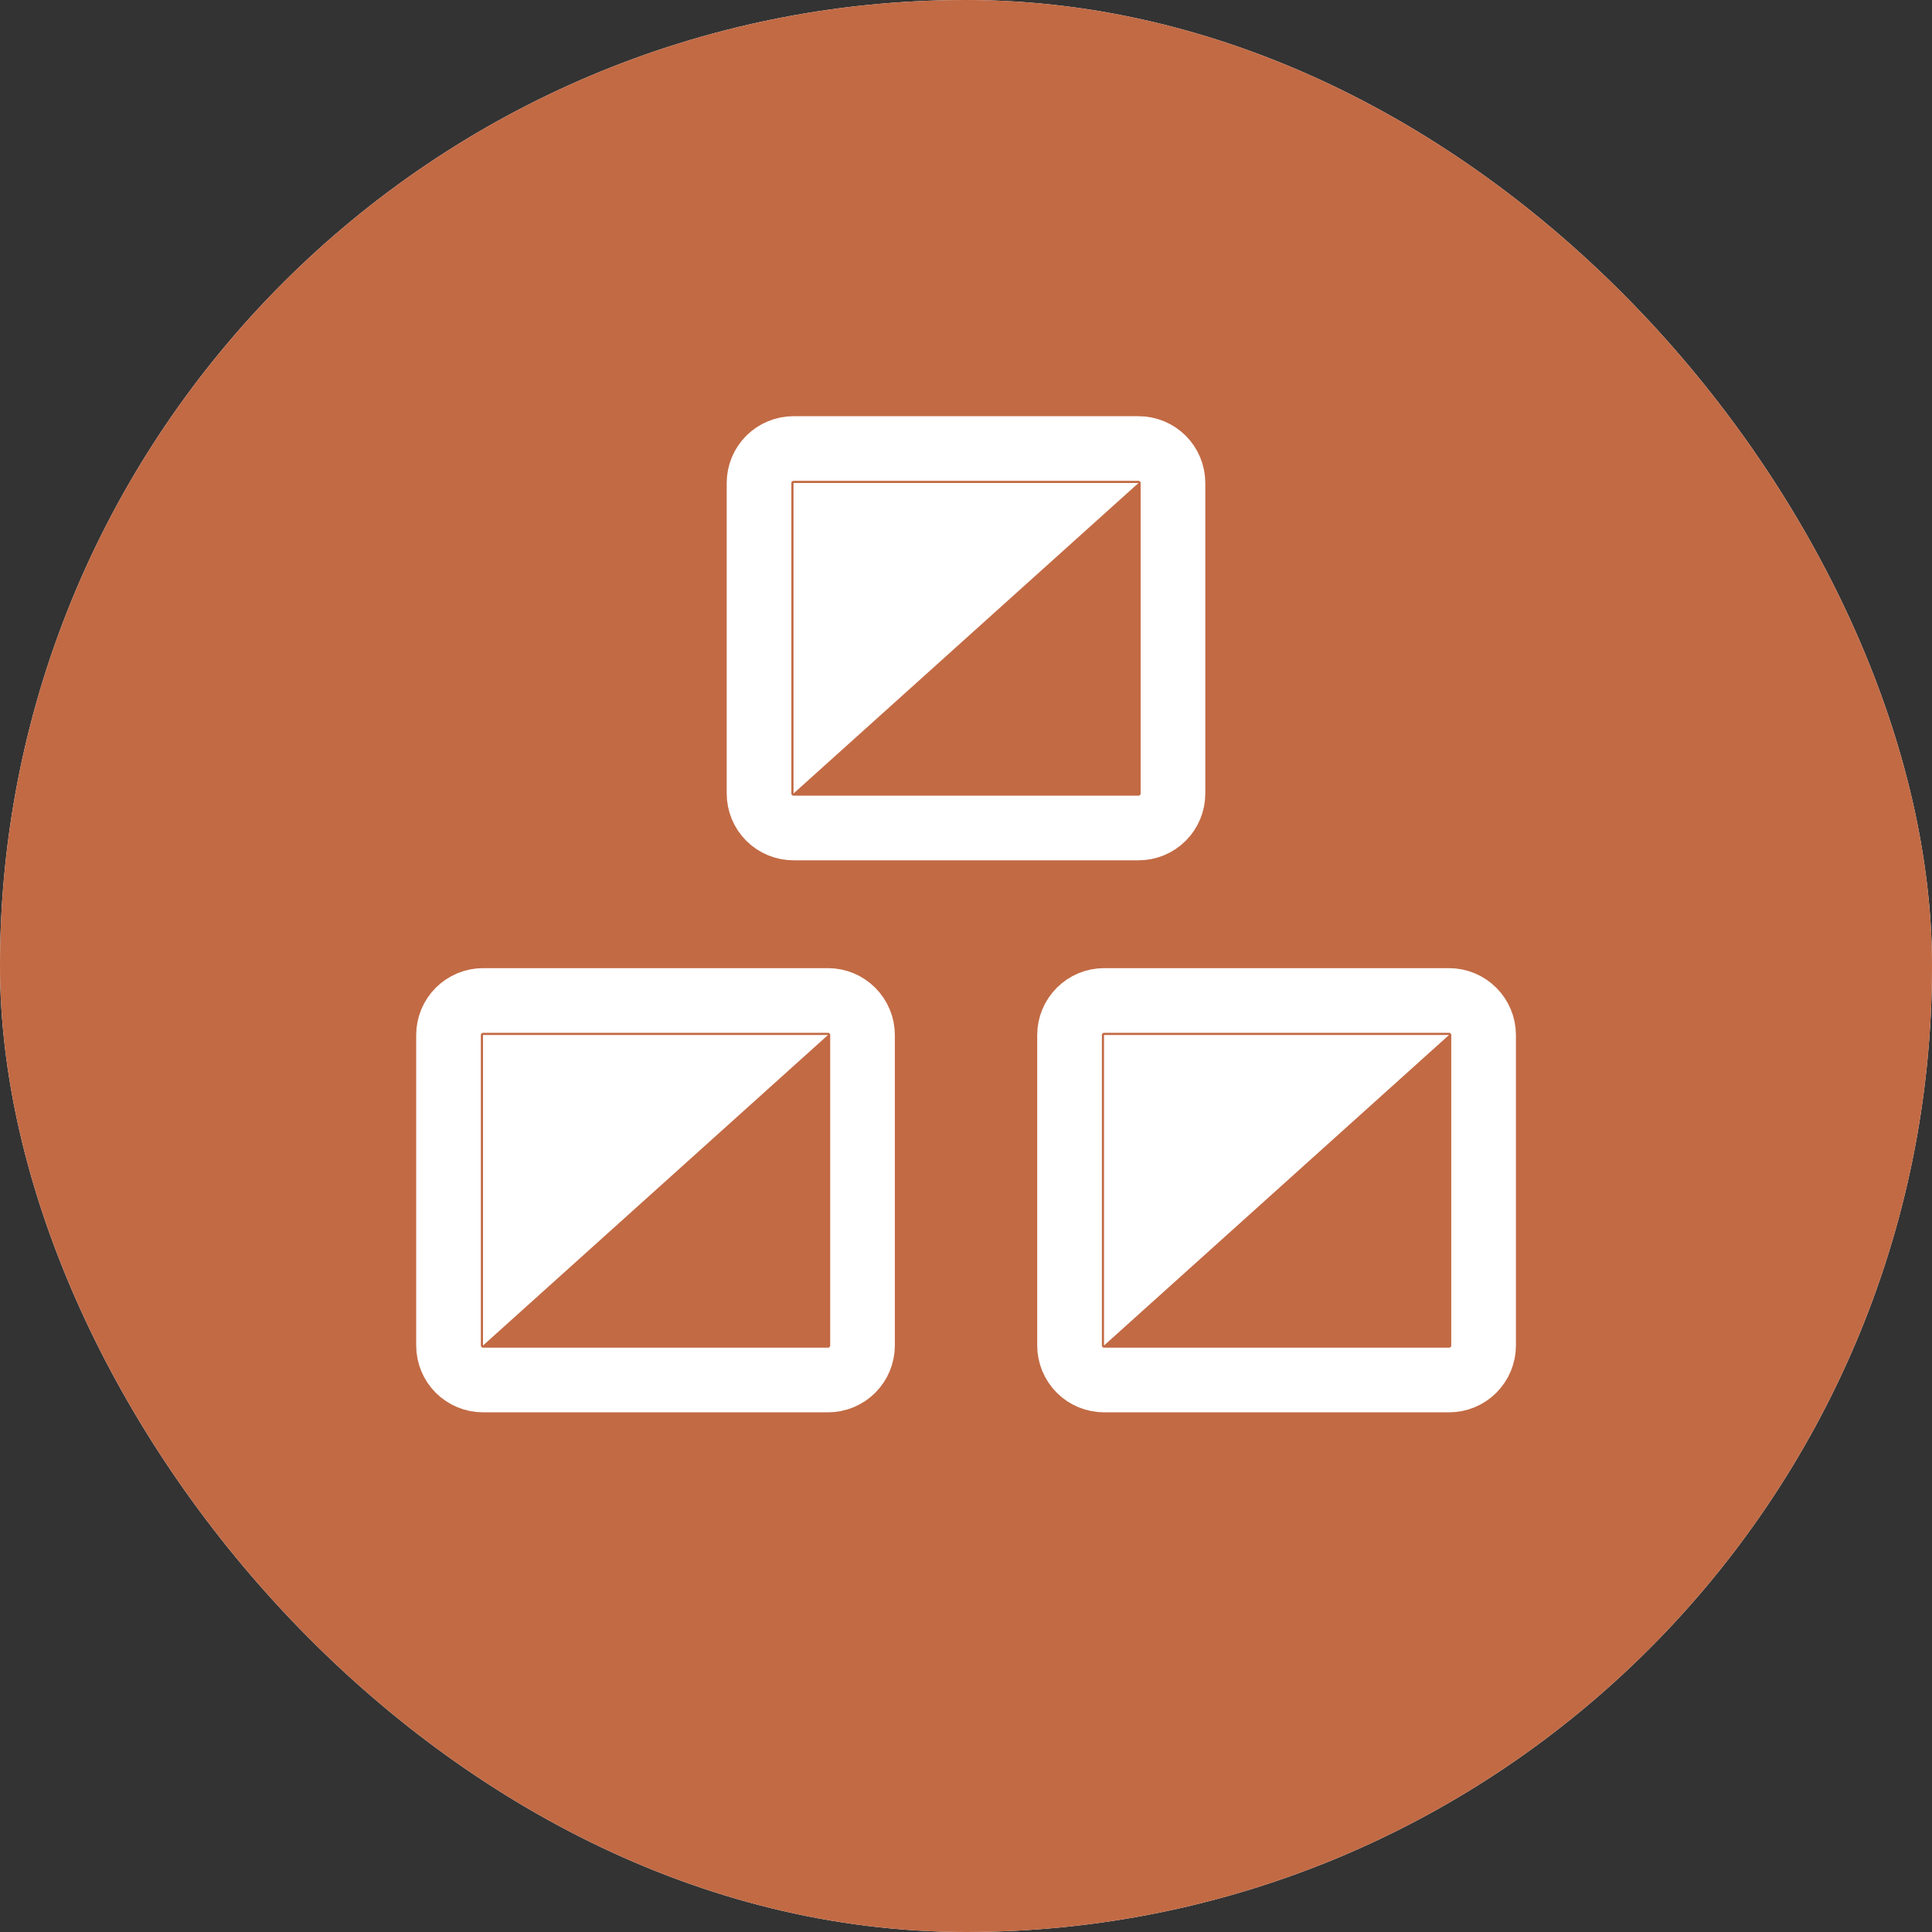 <svg width="32" height="32" viewBox="0 0 32 32" fill="none" xmlns="http://www.w3.org/2000/svg">
<rect x="0" y="0" width="32" height="32" fill="#333333" stroke="none"/>
<g clip-path="url(#clip0_2800_7339)">
<rect width="32" height="32" rx="16" fill="white"/>
<path d="M32 32H0V0H32V32Z" fill="#C26A44"/>
<path d="M24.573 22.286C24.573 22.437 24.512 22.583 24.405 22.69C24.298 22.797 24.153 22.857 24.001 22.857H18.287C18.135 22.857 17.99 22.797 17.883 22.69C17.776 22.583 17.715 22.437 17.715 22.286V17.143C17.715 16.991 17.776 16.846 17.883 16.739C17.99 16.632 18.135 16.571 18.287 16.571H24.001C24.153 16.571 24.298 16.632 24.405 16.739C24.512 16.846 24.573 16.991 24.573 17.143V22.286ZM14.286 22.286C14.286 22.437 14.225 22.583 14.118 22.69C14.011 22.797 13.866 22.857 13.714 22.857H8.001C7.849 22.857 7.704 22.797 7.596 22.69C7.489 22.583 7.429 22.437 7.429 22.286V17.143C7.429 16.991 7.489 16.846 7.596 16.739C7.704 16.632 7.849 16.571 8.001 16.571H13.714C13.866 16.571 14.011 16.632 14.118 16.739C14.225 16.846 14.286 16.991 14.286 17.143V22.286ZM19.428 13.143C19.428 13.294 19.368 13.44 19.261 13.547C19.154 13.654 19.009 13.714 18.857 13.714H13.143C12.992 13.714 12.847 13.654 12.739 13.547C12.632 13.44 12.572 13.294 12.572 13.143V8C12.572 7.848 12.632 7.703 12.739 7.596C12.847 7.489 12.992 7.429 13.143 7.429H18.857C19.009 7.429 19.154 7.489 19.261 7.596C19.368 7.703 19.428 7.848 19.428 8V13.143Z" stroke="white" stroke-width="1.071"/>
<path d="M13.143 8H18.857L13.143 13.143V8ZM8 17.143H13.714L8 22.286V17.143ZM18.286 17.143H24L18.286 22.286V17.143Z" fill="white"/>
</g>
<defs>
<clipPath id="clip0_2800_7339">
<rect width="32" height="32" rx="16" fill="white"/>
</clipPath>
</defs>
</svg>
